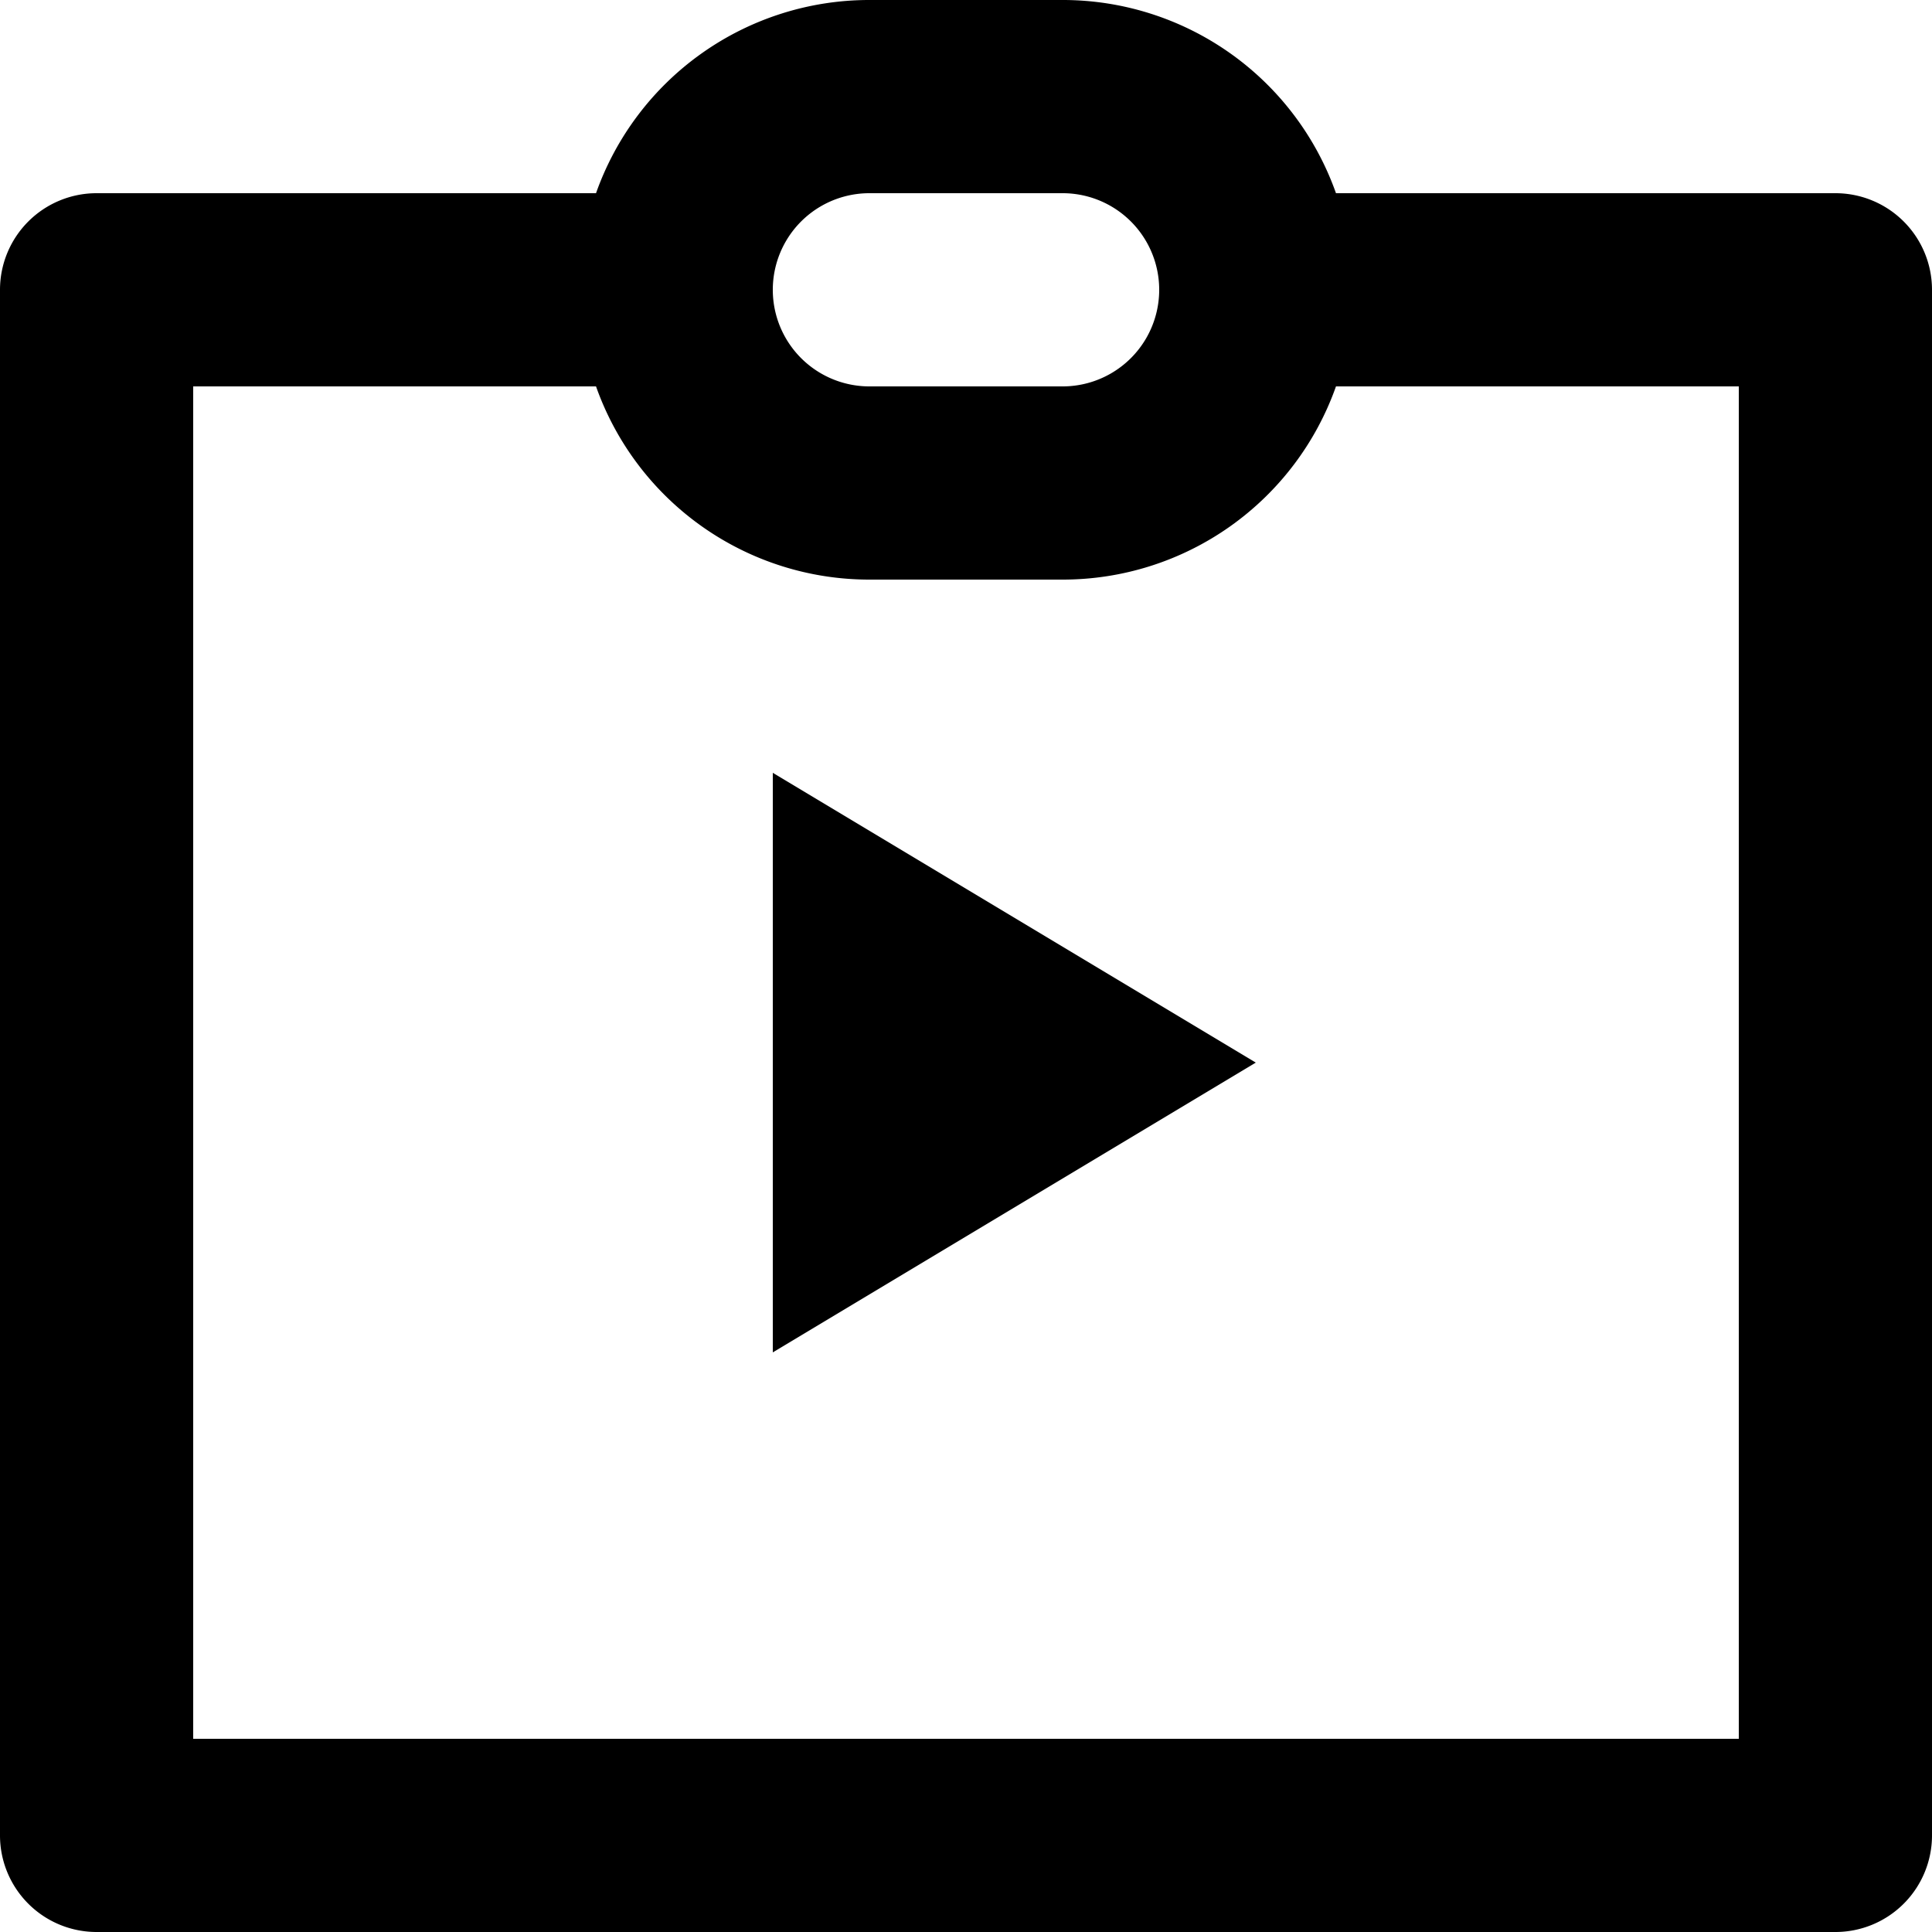 <svg xmlns="http://www.w3.org/2000/svg" width="20" height="20" viewBox="0 0 20 20">
  <path id="Pfad_281" data-name="Pfad 281" d="M8.17,3A3,3,0,0,1,11,1h2a3,3,0,0,1,2.83,2H21a1,1,0,0,1,1,1V20a1,1,0,0,1-1,1H3a1,1,0,0,1-1-1V4A1,1,0,0,1,3,3ZM4,5V19H20V5H15.83A3,3,0,0,1,13,7H11A3,3,0,0,1,8.17,5Zm7-2a1,1,0,0,0,0,2h2a1,1,0,0,0,0-2ZM10,9l5,3-5,3Z" transform="translate(-2 -1)"/>
</svg>
